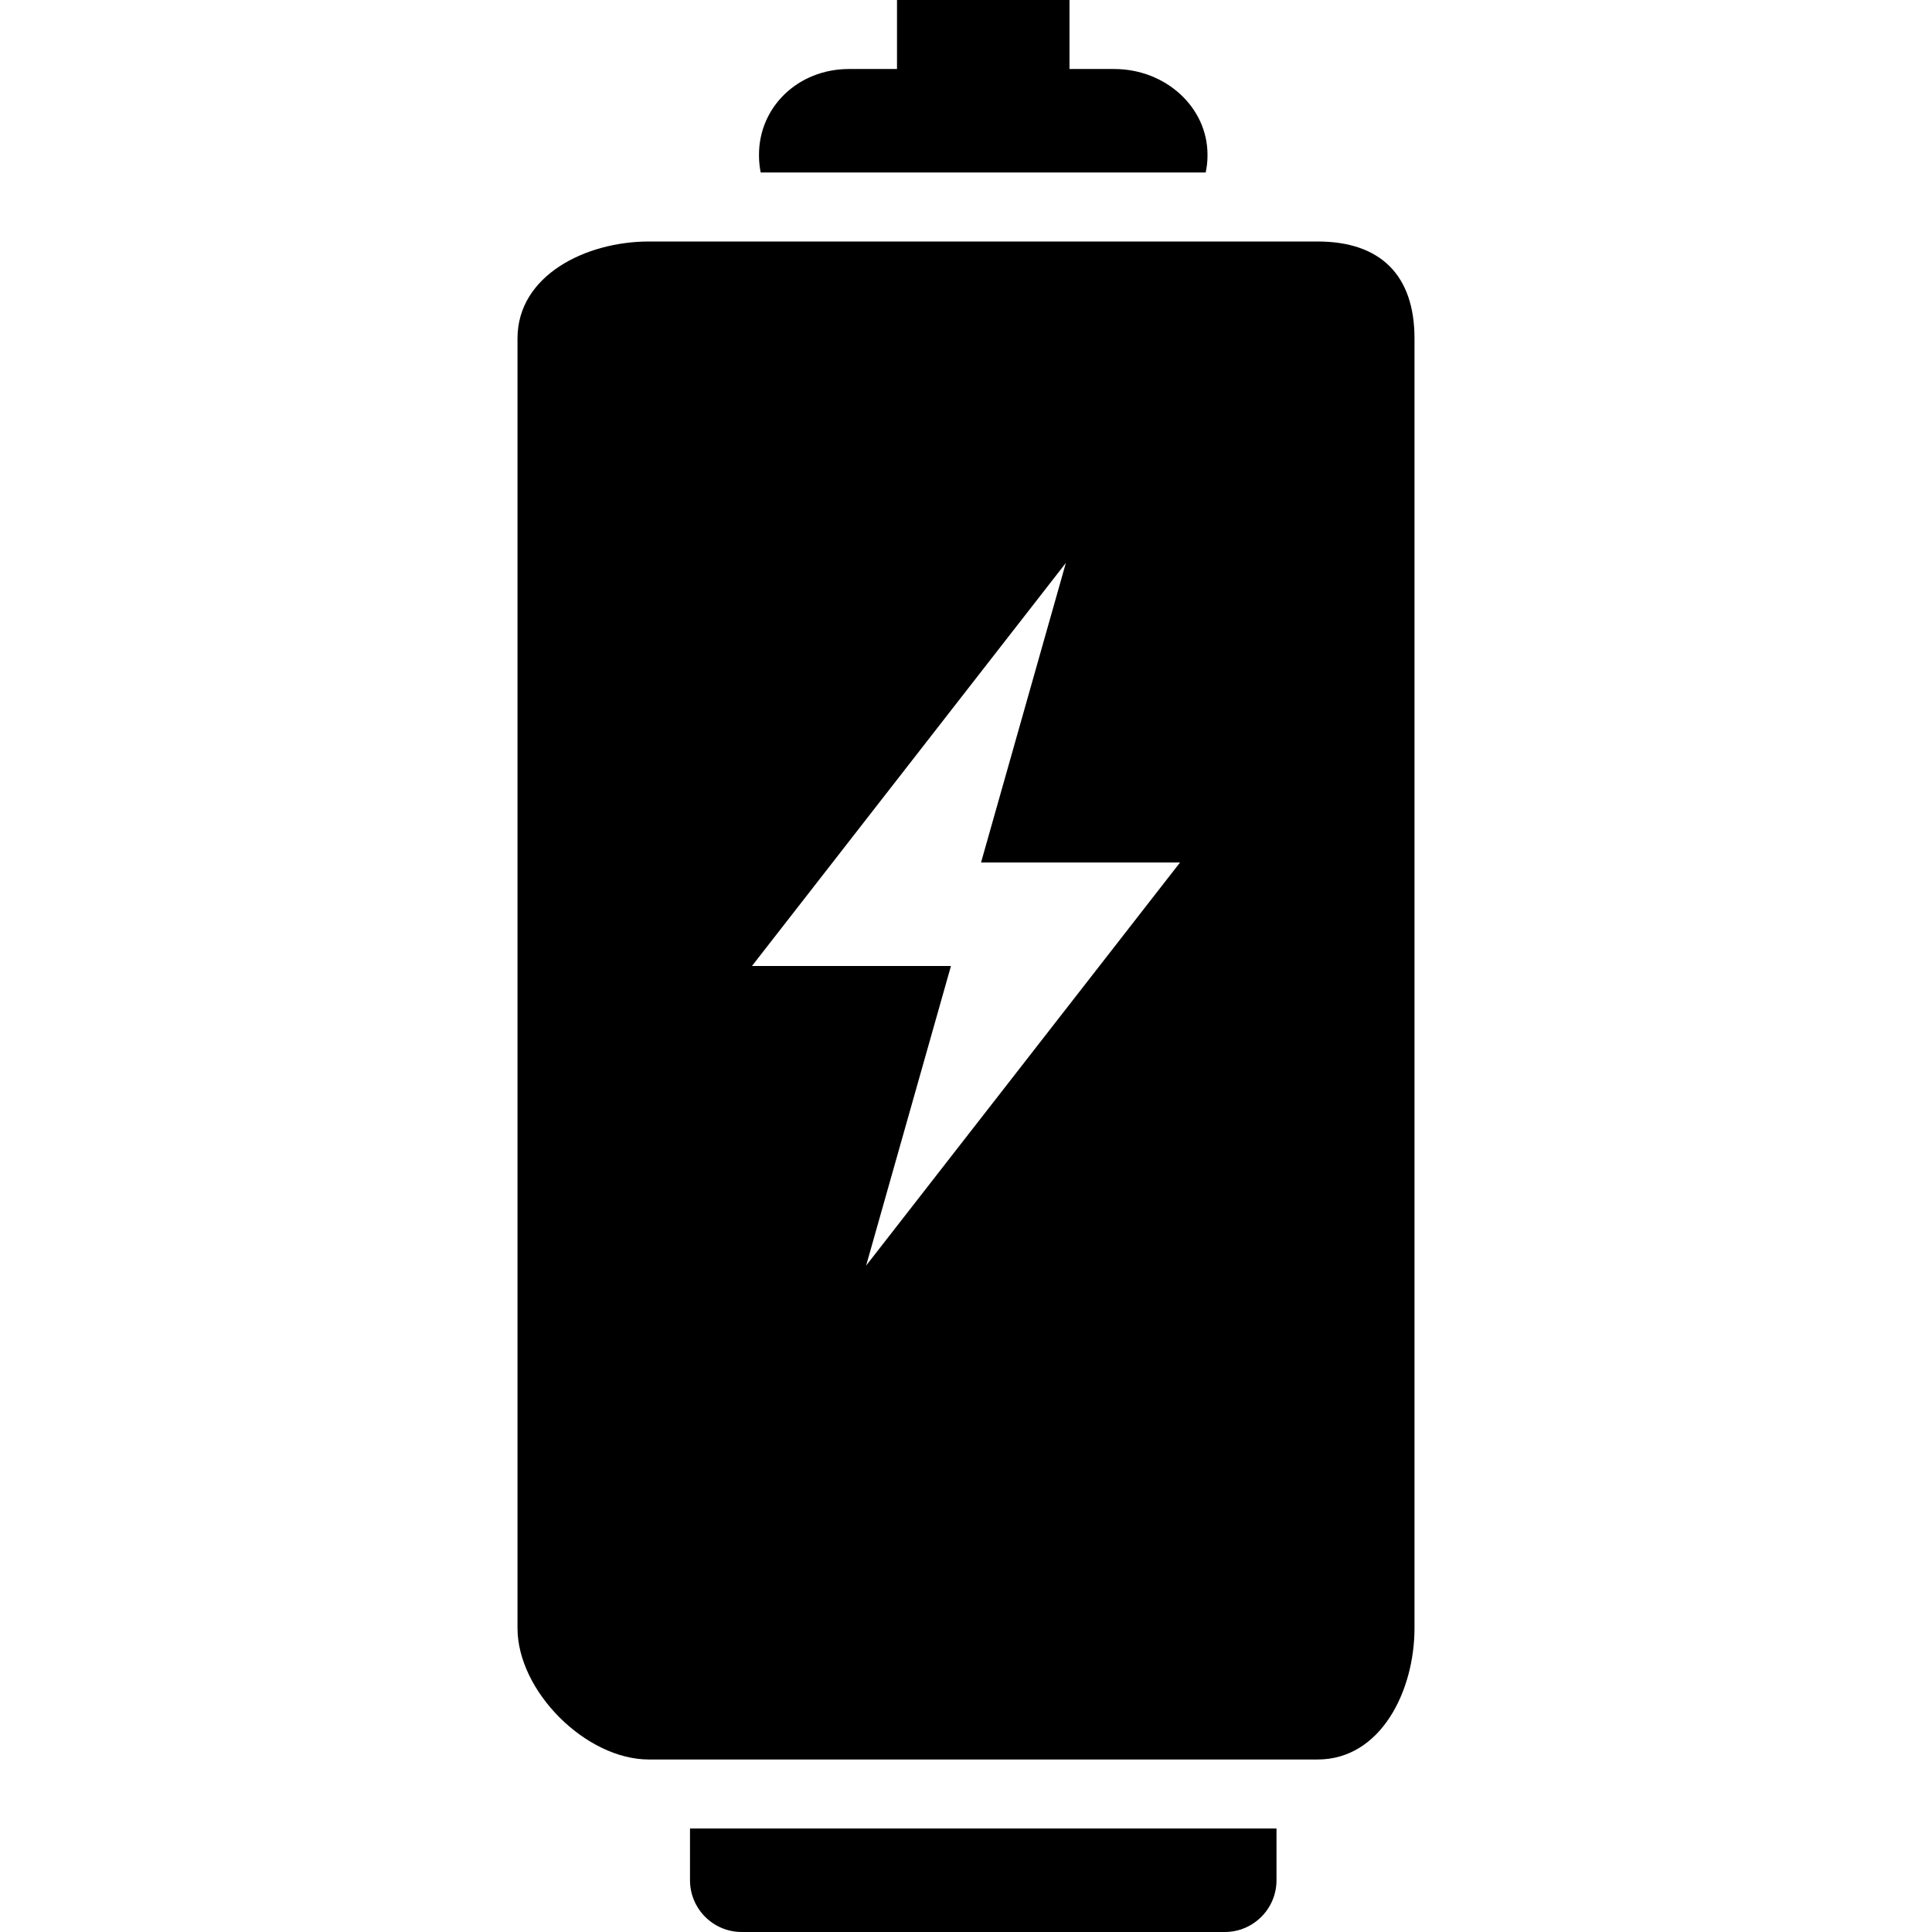 <?xml version="1.0" encoding="iso-8859-1"?>
<!-- Generator: Adobe Illustrator 16.0.0, SVG Export Plug-In . SVG Version: 6.00 Build 0)  -->
<!DOCTYPE svg PUBLIC "-//W3C//DTD SVG 1.1//EN" "http://www.w3.org/Graphics/SVG/1.1/DTD/svg11.dtd">
<svg version="1.1" id="Capa_1" xmlns="http://www.w3.org/2000/svg" xmlns:xlink="http://www.w3.org/1999/xlink" x="0px" y="0px"
	 width="535.5px" height="535.5px" viewBox="0 0 535.5 535.5" style="enable-background:new 0 0 535.5 535.5;" xml:space="preserve"
	>
<g>
	<path d="M191.25,521.156c0,7.918,6.426,14.344,14.344,14.344h133.875c7.918,0,14.344-6.426,14.344-14.344v-14.344H191.25V521.156z"
		/>
	<path d="M248.625,0v19.125h-13.253c-14.296,0-24.997,10.624-24.997,23.725v0.354c0,1.578,0.172,3.118,0.469,4.609h37.781h47.812
		h37.743c0.325-1.492,0.507-3.031,0.507-4.609V42.85c0-13.101-11.59-23.725-25.896-23.725h-12.354V0H248.625z"/>
	<path d="M392.062,451.264V93.799c0-17.48-9.381-26.861-26.861-26.861h-1.826h-54.583h-73.42h-55.511
		c-17.48,0-36.423,9.381-36.423,26.861v357.475c0,17.471,18.943,36.414,36.423,36.414h12.269h160.803h12.269
		C382.682,487.688,392.062,468.744,392.062,451.264z M295.434,156.021l-23.515,83.041h55.157l-87.01,111.729l23.514-83.041h-55.156
		L295.434,156.021z"/>
</g>
<g>
</g>
<g>
</g>
<g>
</g>
<g>
</g>
<g>
</g>
<g>
</g>
<g>
</g>
<g>
</g>
<g>
</g>
<g>
</g>
<g>
</g>
<g>
</g>
<g>
</g>
<g>
</g>
<g>
</g>
</svg>
